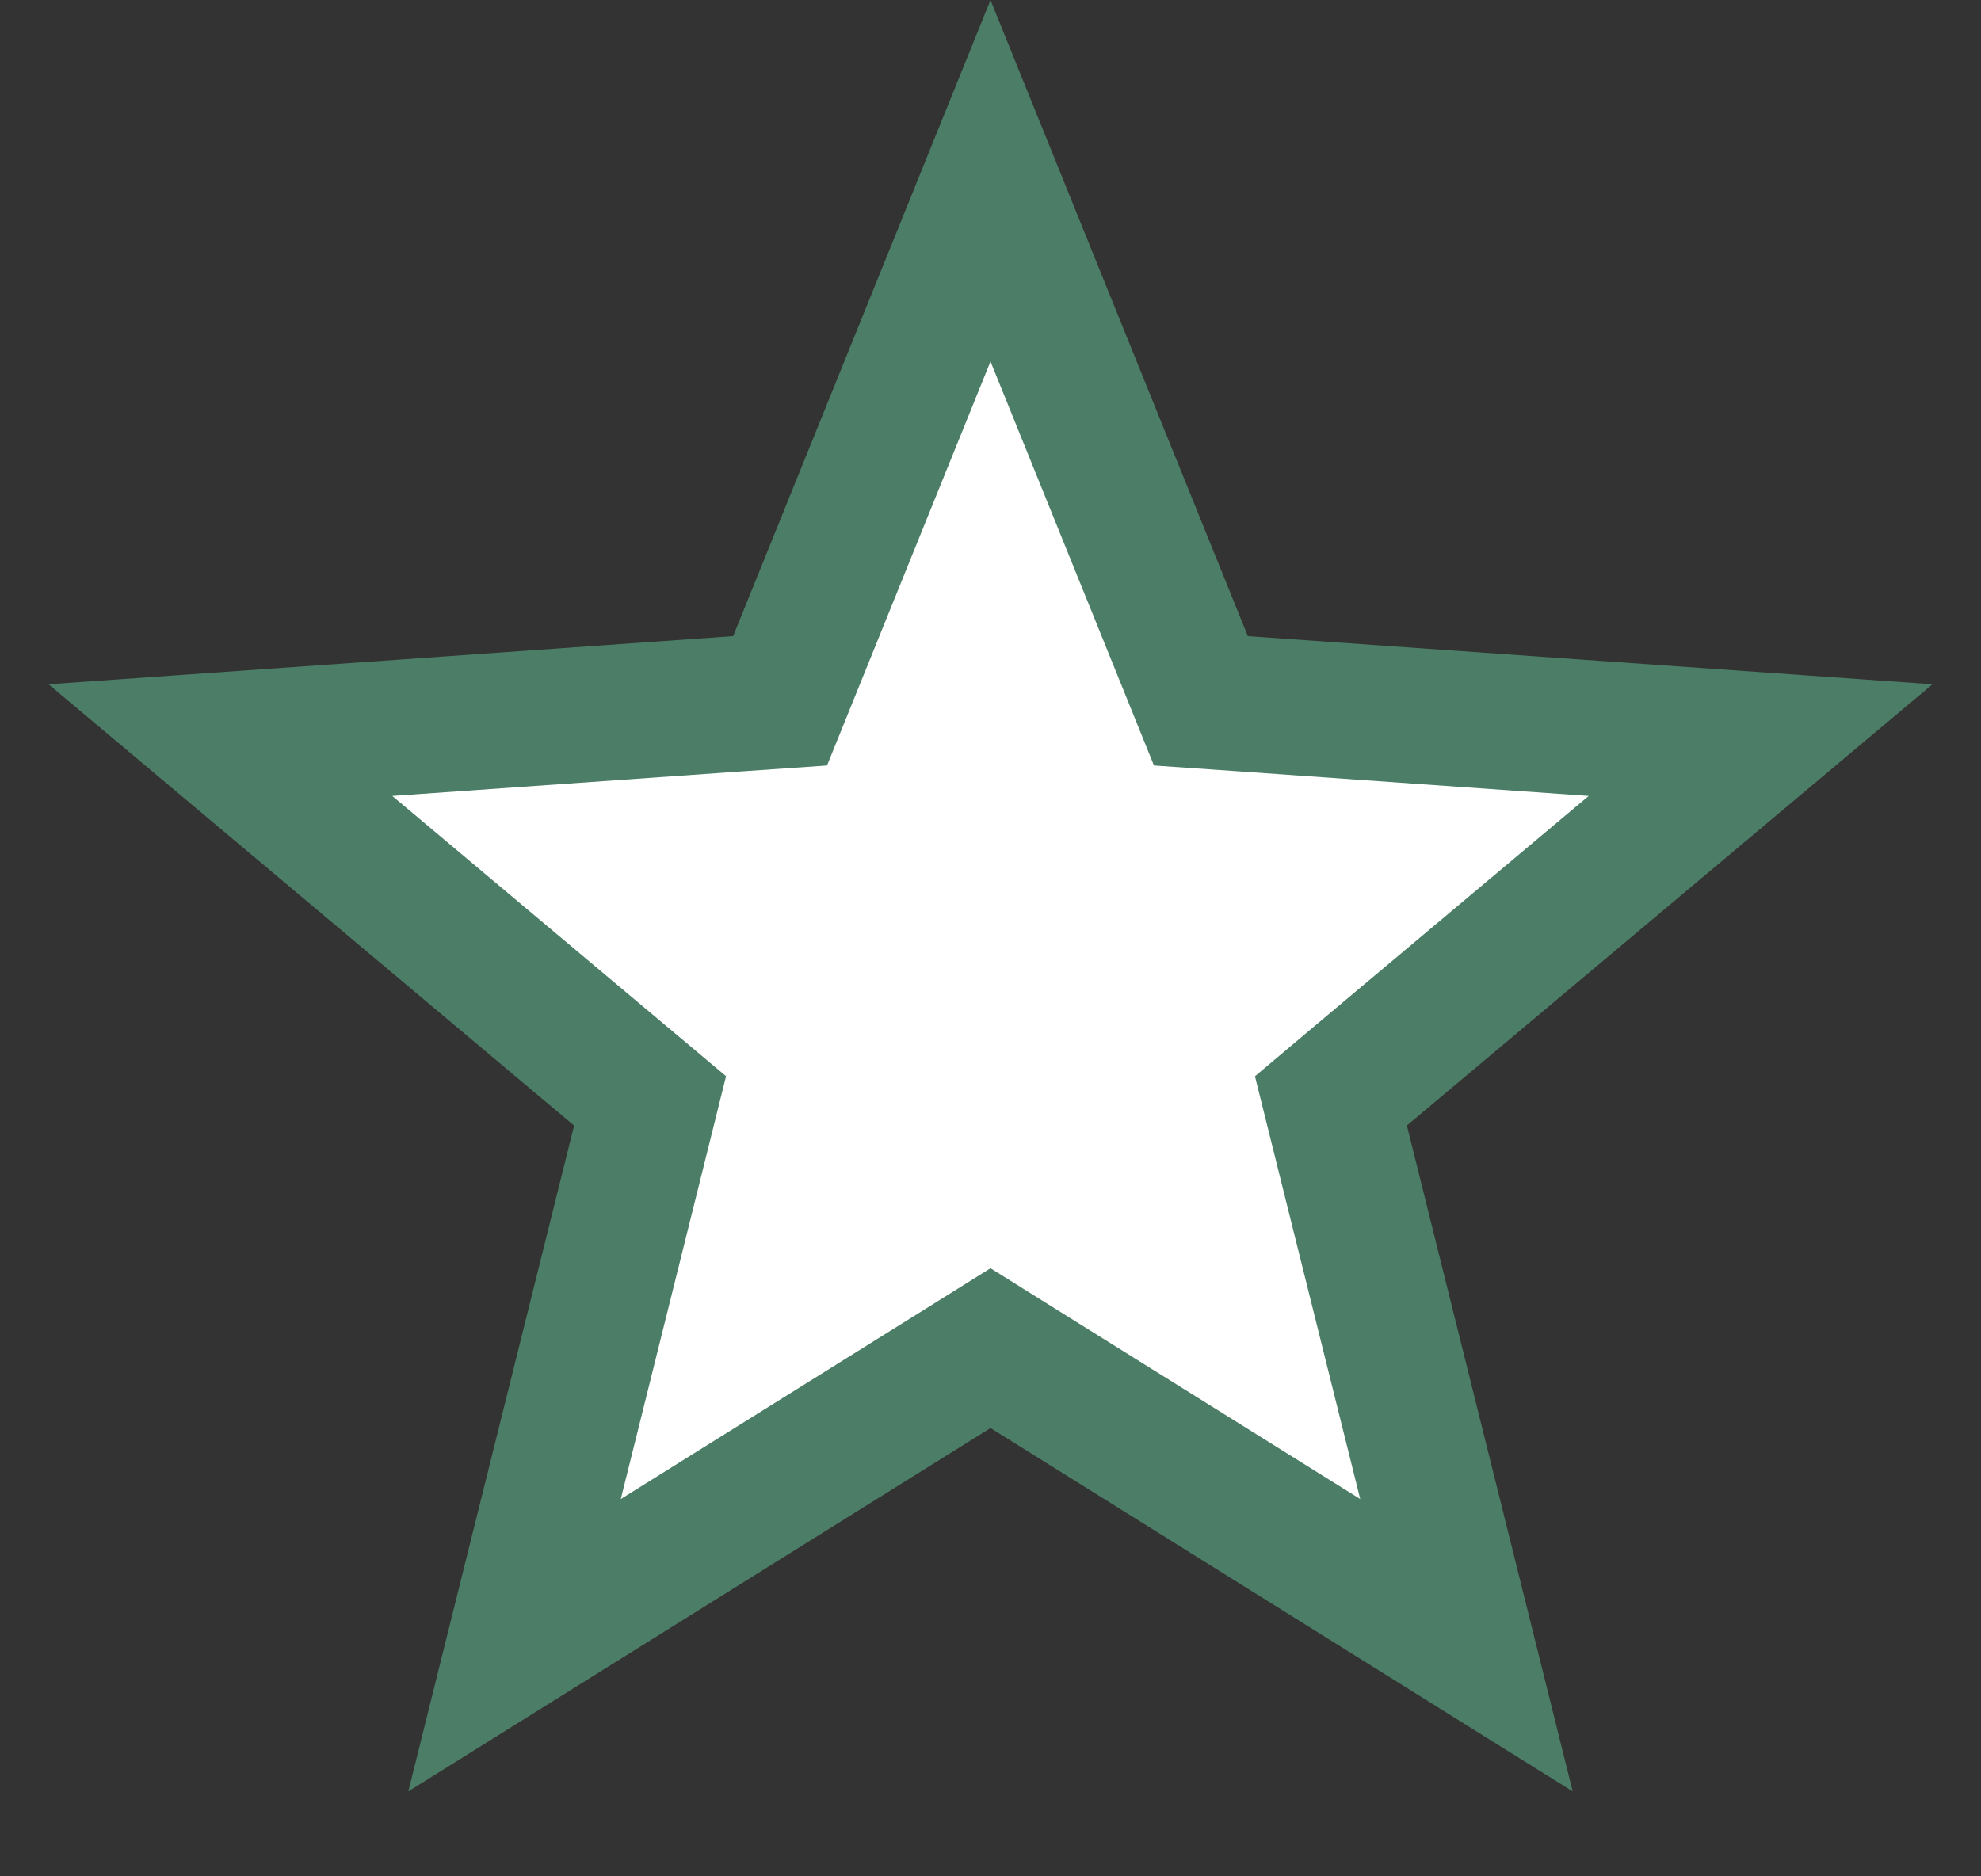 <svg width="19" height="18" viewBox="0 0 19 18" fill="none" xmlns="http://www.w3.org/2000/svg">
<rect x="0" y="0" width="19" height="18" fill="#333333" stroke="none"/>
<path d="M9.5 1.734L11.366 6.347L11.518 6.723L11.923 6.751L16.886 7.1L13.075 10.3L12.765 10.561L12.863 10.955L14.065 15.783L9.844 13.148L9.5 12.933L9.156 13.148L4.935 15.783L6.137 10.955L6.235 10.561L5.924 10.3L2.114 7.1L7.077 6.751L7.482 6.723L7.634 6.347L9.5 1.734Z" fill="white" stroke="#4B7D67" stroke-width="1.3"/>
</svg>
